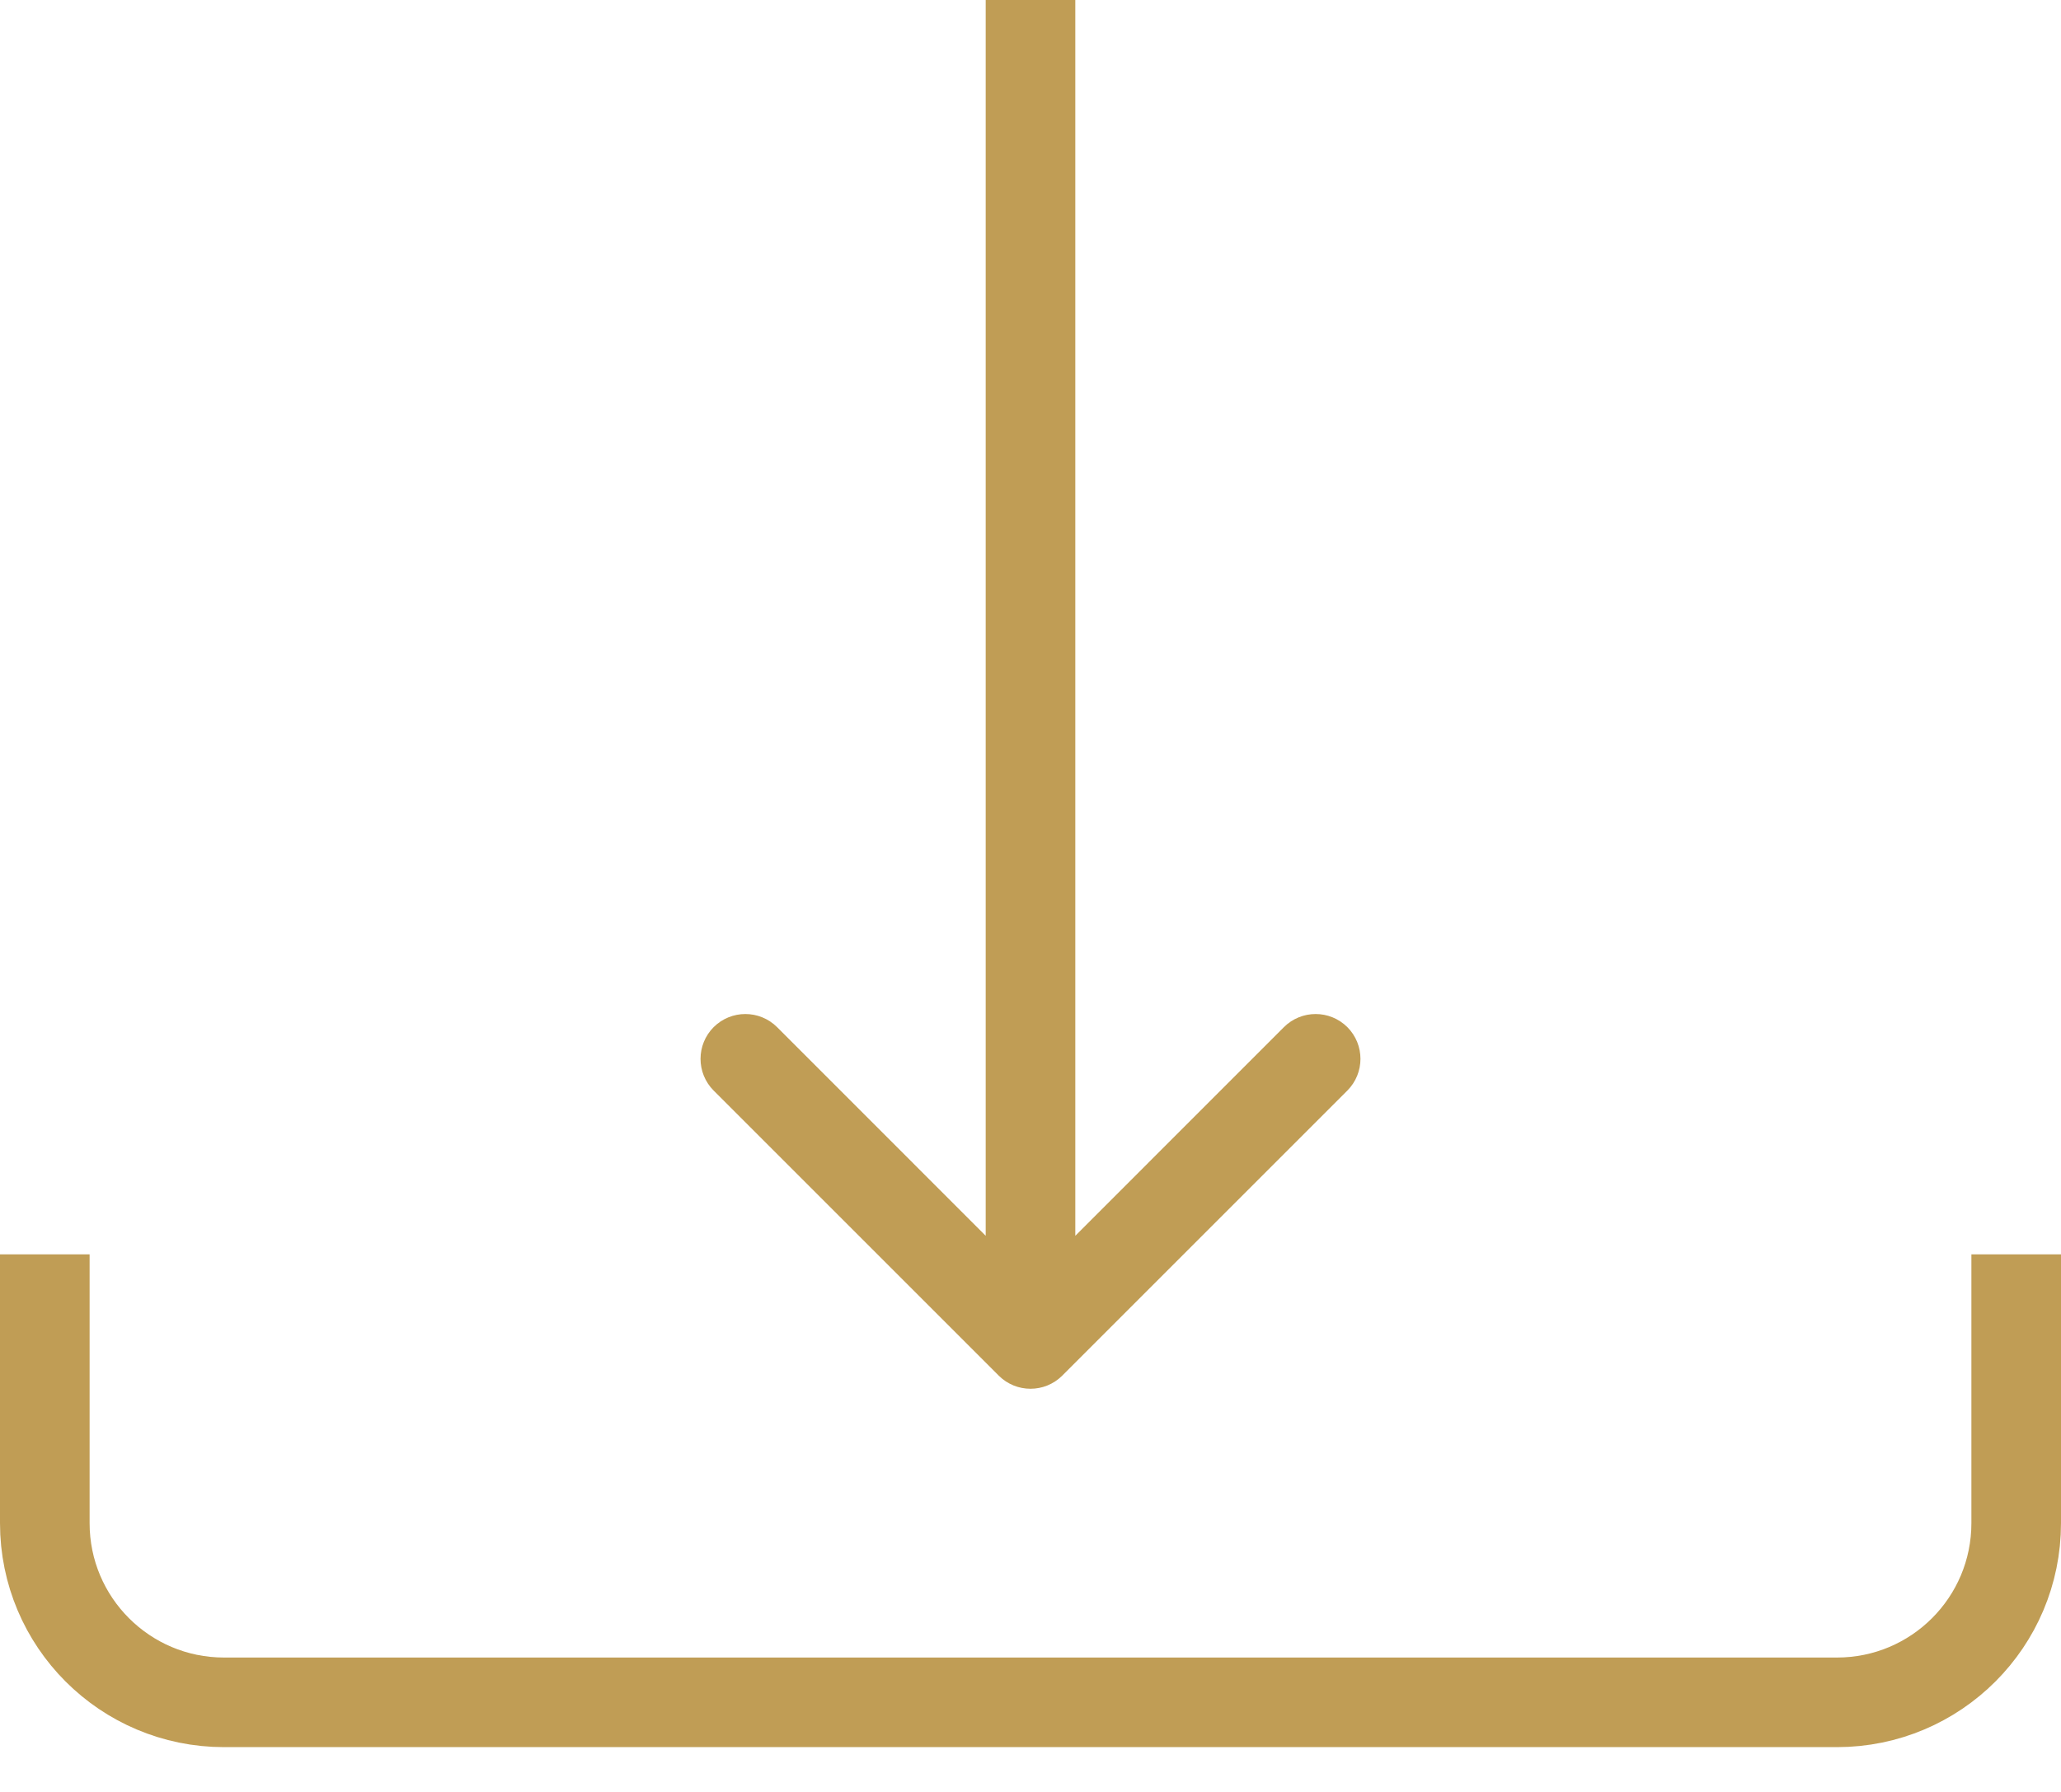 <svg width="23" height="20" viewBox="0 0 23 20" fill="none" xmlns="http://www.w3.org/2000/svg">
<path d="M11.146 15.354C11.342 15.549 11.658 15.549 11.854 15.354L15.036 12.172C15.231 11.976 15.231 11.66 15.036 11.464C14.84 11.269 14.524 11.269 14.328 11.464L11.5 14.293L8.672 11.464C8.476 11.269 8.16 11.269 7.964 11.464C7.769 11.66 7.769 11.976 7.964 12.172L11.146 15.354ZM11.5 0L11 -2.18557e-08L11 15L11.5 15L12 15L12 2.18557e-08L11.5 0Z" fill="#C09D55"/>
<path d="M0.5 14V17C0.5 18.105 1.395 19 2.5 19H20.5C21.605 19 22.5 18.105 22.5 17V14" stroke="#C09D55"/>
</svg>
